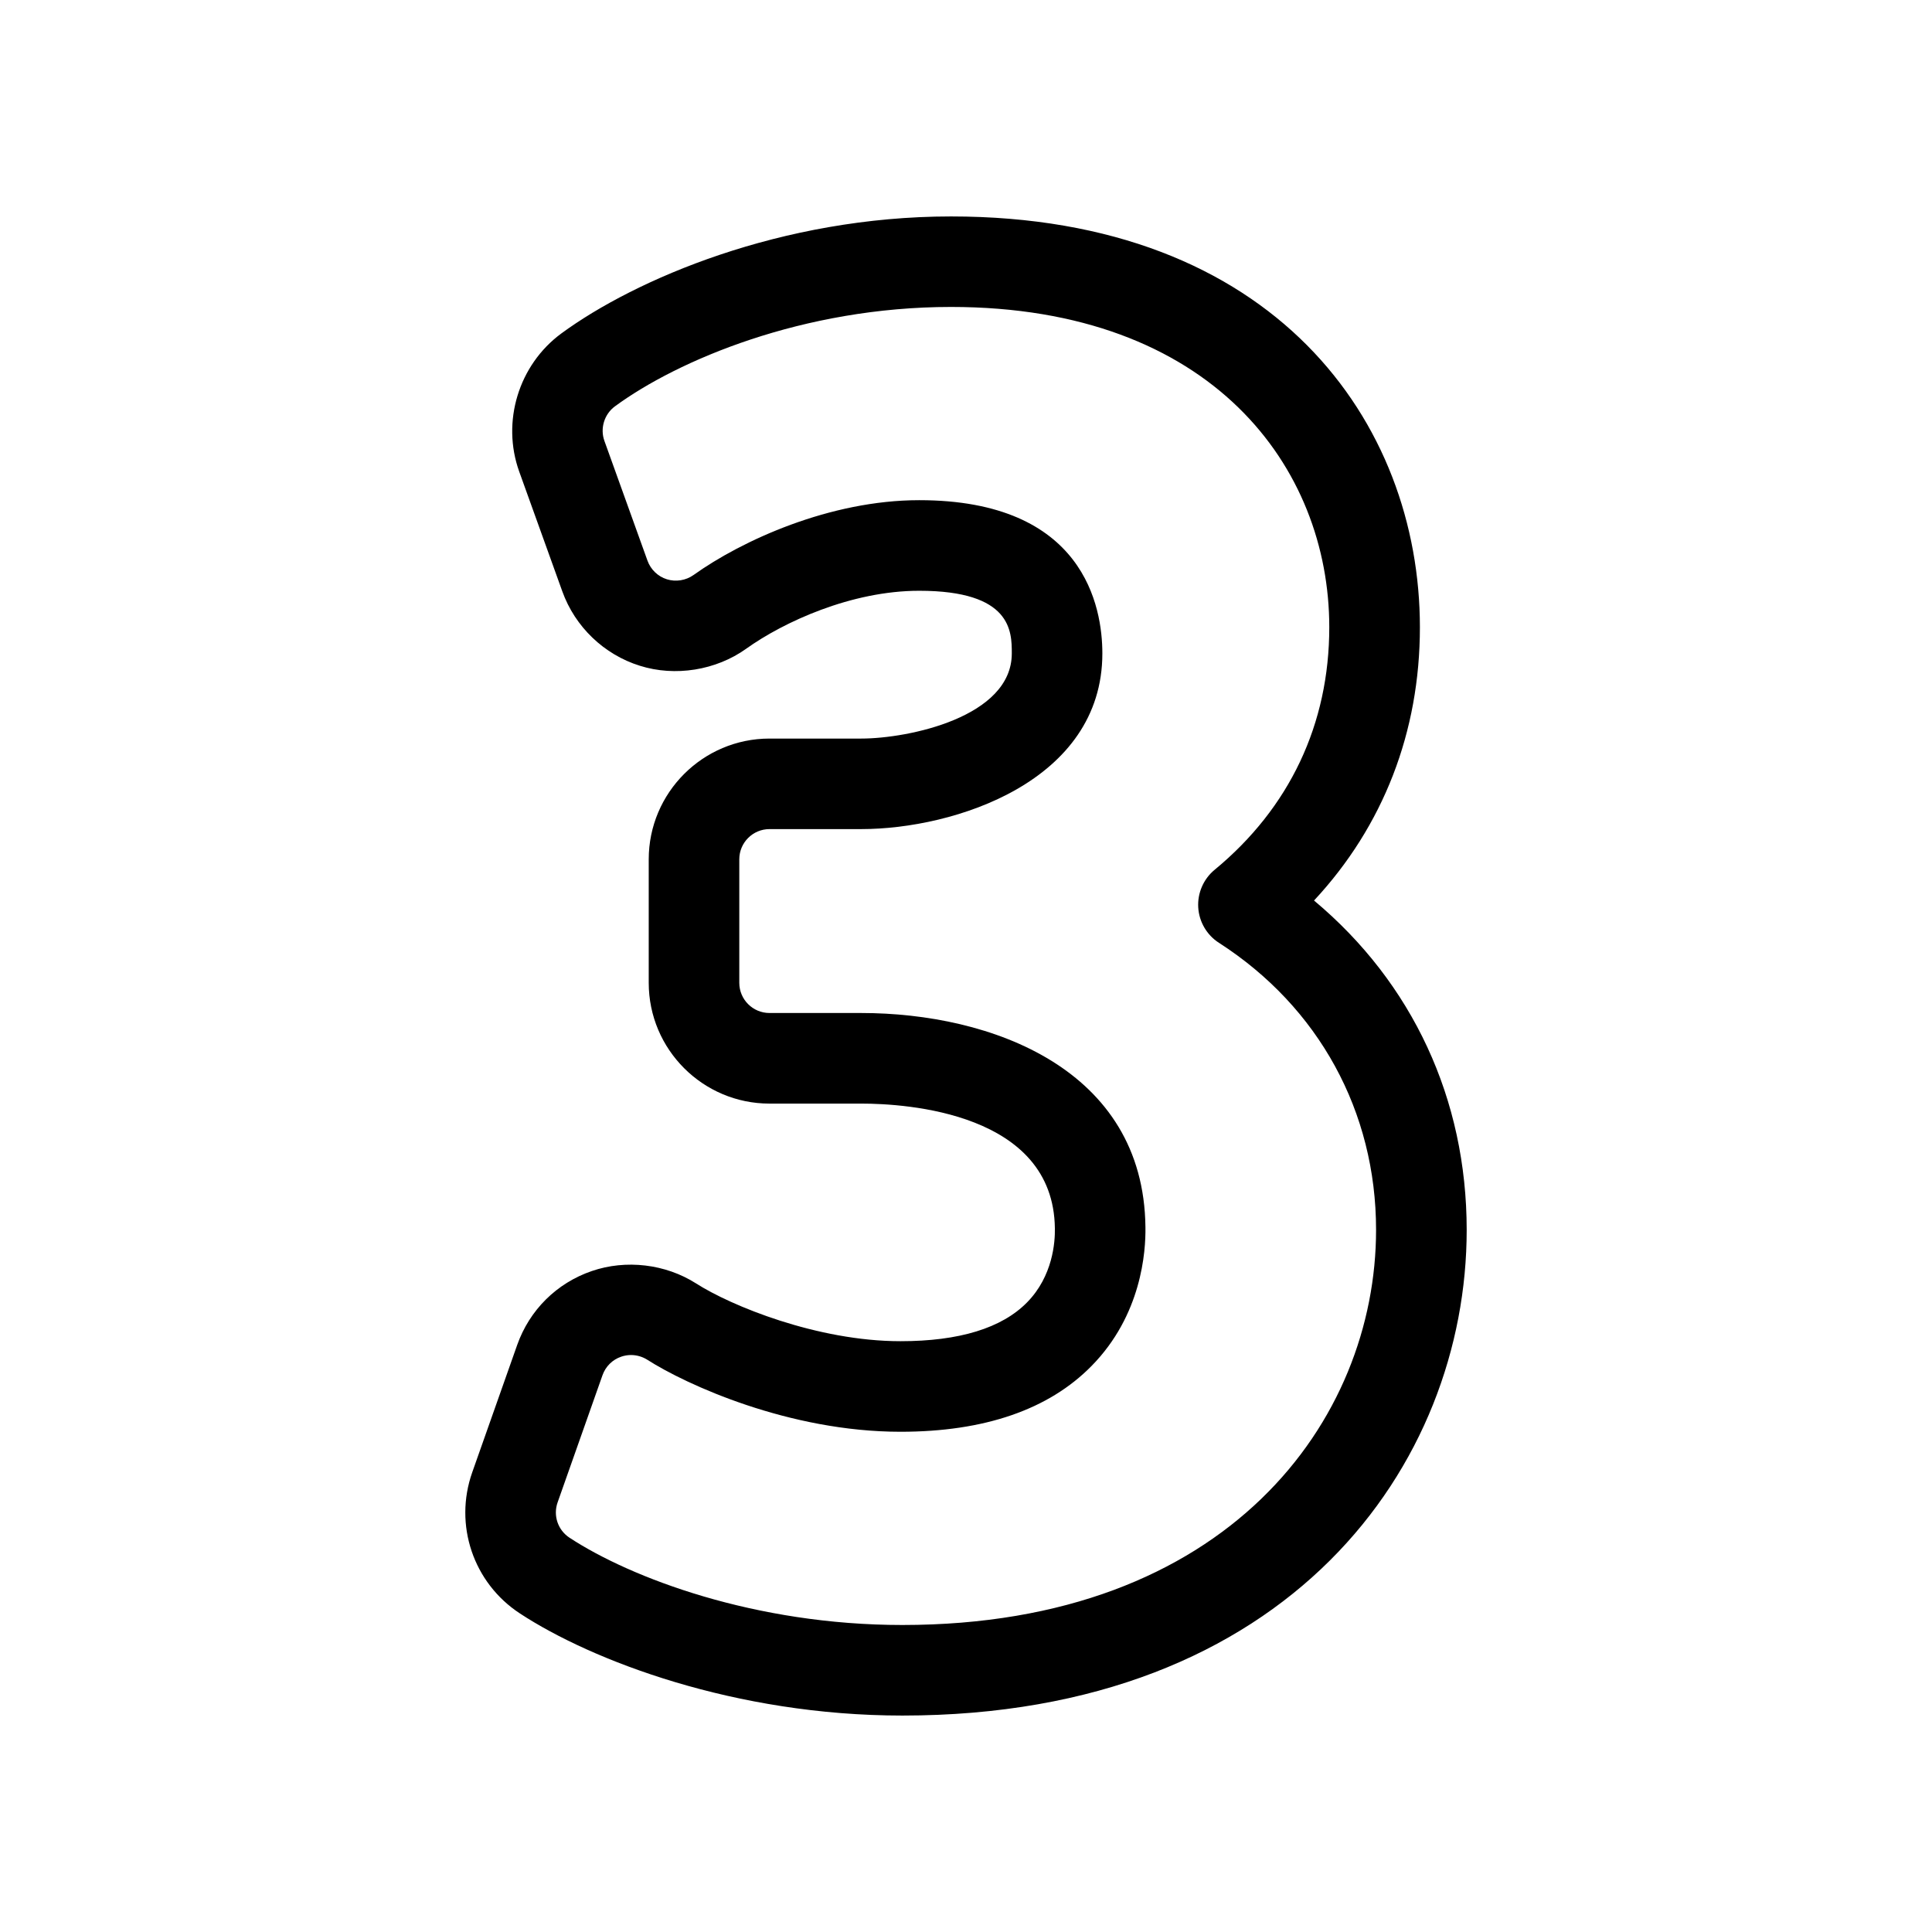<svg xmlns="http://www.w3.org/2000/svg" width="64" height="64" enable-background="new 0 0 64 64" viewBox="0 0 64 64"><path d="M43.529,29.831c2.296-2.466,3.507-5.584,3.507-9.052c0-6.774-4.802-13.609-15.531-13.609
			c-5.633,0-10.475,2.088-12.91,3.876c-1.416,1.042-1.989,2.925-1.395,4.577l1.427,3.966c0.421,1.174,1.383,2.096,2.569,2.465
			c1.168,0.369,2.521,0.152,3.521-0.563c1.239-0.886,3.483-1.921,5.733-1.921c3.067,0,3.067,1.351,3.067,2.076
			c0,2.11-3.426,2.82-4.989,2.82h-3.038c-2.206,0-4,1.794-4,4v4.092c0,2.206,1.794,4,4,4h3.038c1.494,0,6.373,0.298,6.416,4.134
			c0.009,0.446-0.064,1.579-0.92,2.45c-0.837,0.854-2.249,1.287-4.193,1.287c-2.759,0-5.618-1.174-6.773-1.914
			c-1.013-0.645-2.322-0.799-3.454-0.41c-1.162,0.398-2.063,1.291-2.472,2.45l-1.488,4.216c-0.615,1.742,0.034,3.665,1.578,4.676
			c2.379,1.561,7.125,3.383,12.671,3.383c12.844,0,18.693-8.34,18.693-16.088C48.585,36.414,46.794,32.561,43.529,29.831z
			 M29.892,53.83c-4.885,0-8.993-1.558-11.026-2.891c-0.386-0.253-0.548-0.733-0.395-1.169l1.488-4.216
			c0.103-0.289,0.328-0.513,0.619-0.612c0.104-0.036,0.213-0.055,0.324-0.055c0.192,0,0.379,0.055,0.54,0.156
			c1.288,0.825,4.699,2.386,8.388,2.386c2.781,0,4.913-0.735,6.334-2.185c1.651-1.681,1.794-3.777,1.78-4.598
			c-0.058-5.232-5.108-7.089-9.416-7.089h-3.038c-0.551,0-1-0.448-1-1v-4.092c0-0.552,0.449-1,1-1h3.038
			c3.089,0,7.989-1.58,7.989-5.82c0-1.526-0.591-5.076-6.067-5.076c-2.961,0-5.879,1.337-7.477,2.48
			c-0.252,0.179-0.585,0.234-0.883,0.14c-0.296-0.092-0.535-0.322-0.641-0.616l-1.427-3.967c-0.149-0.414-0.005-0.885,0.348-1.145
			c2.069-1.52,6.226-3.293,11.133-3.293c8.656,0,12.531,5.328,12.531,10.609c0,3.208-1.313,5.986-3.798,8.036
			c-0.369,0.304-0.571,0.77-0.543,1.246c0.028,0.478,0.285,0.916,0.686,1.173c3.308,2.127,5.205,5.593,5.205,9.508
			C45.585,47.046,40.674,53.83,29.892,53.83z"/></svg>